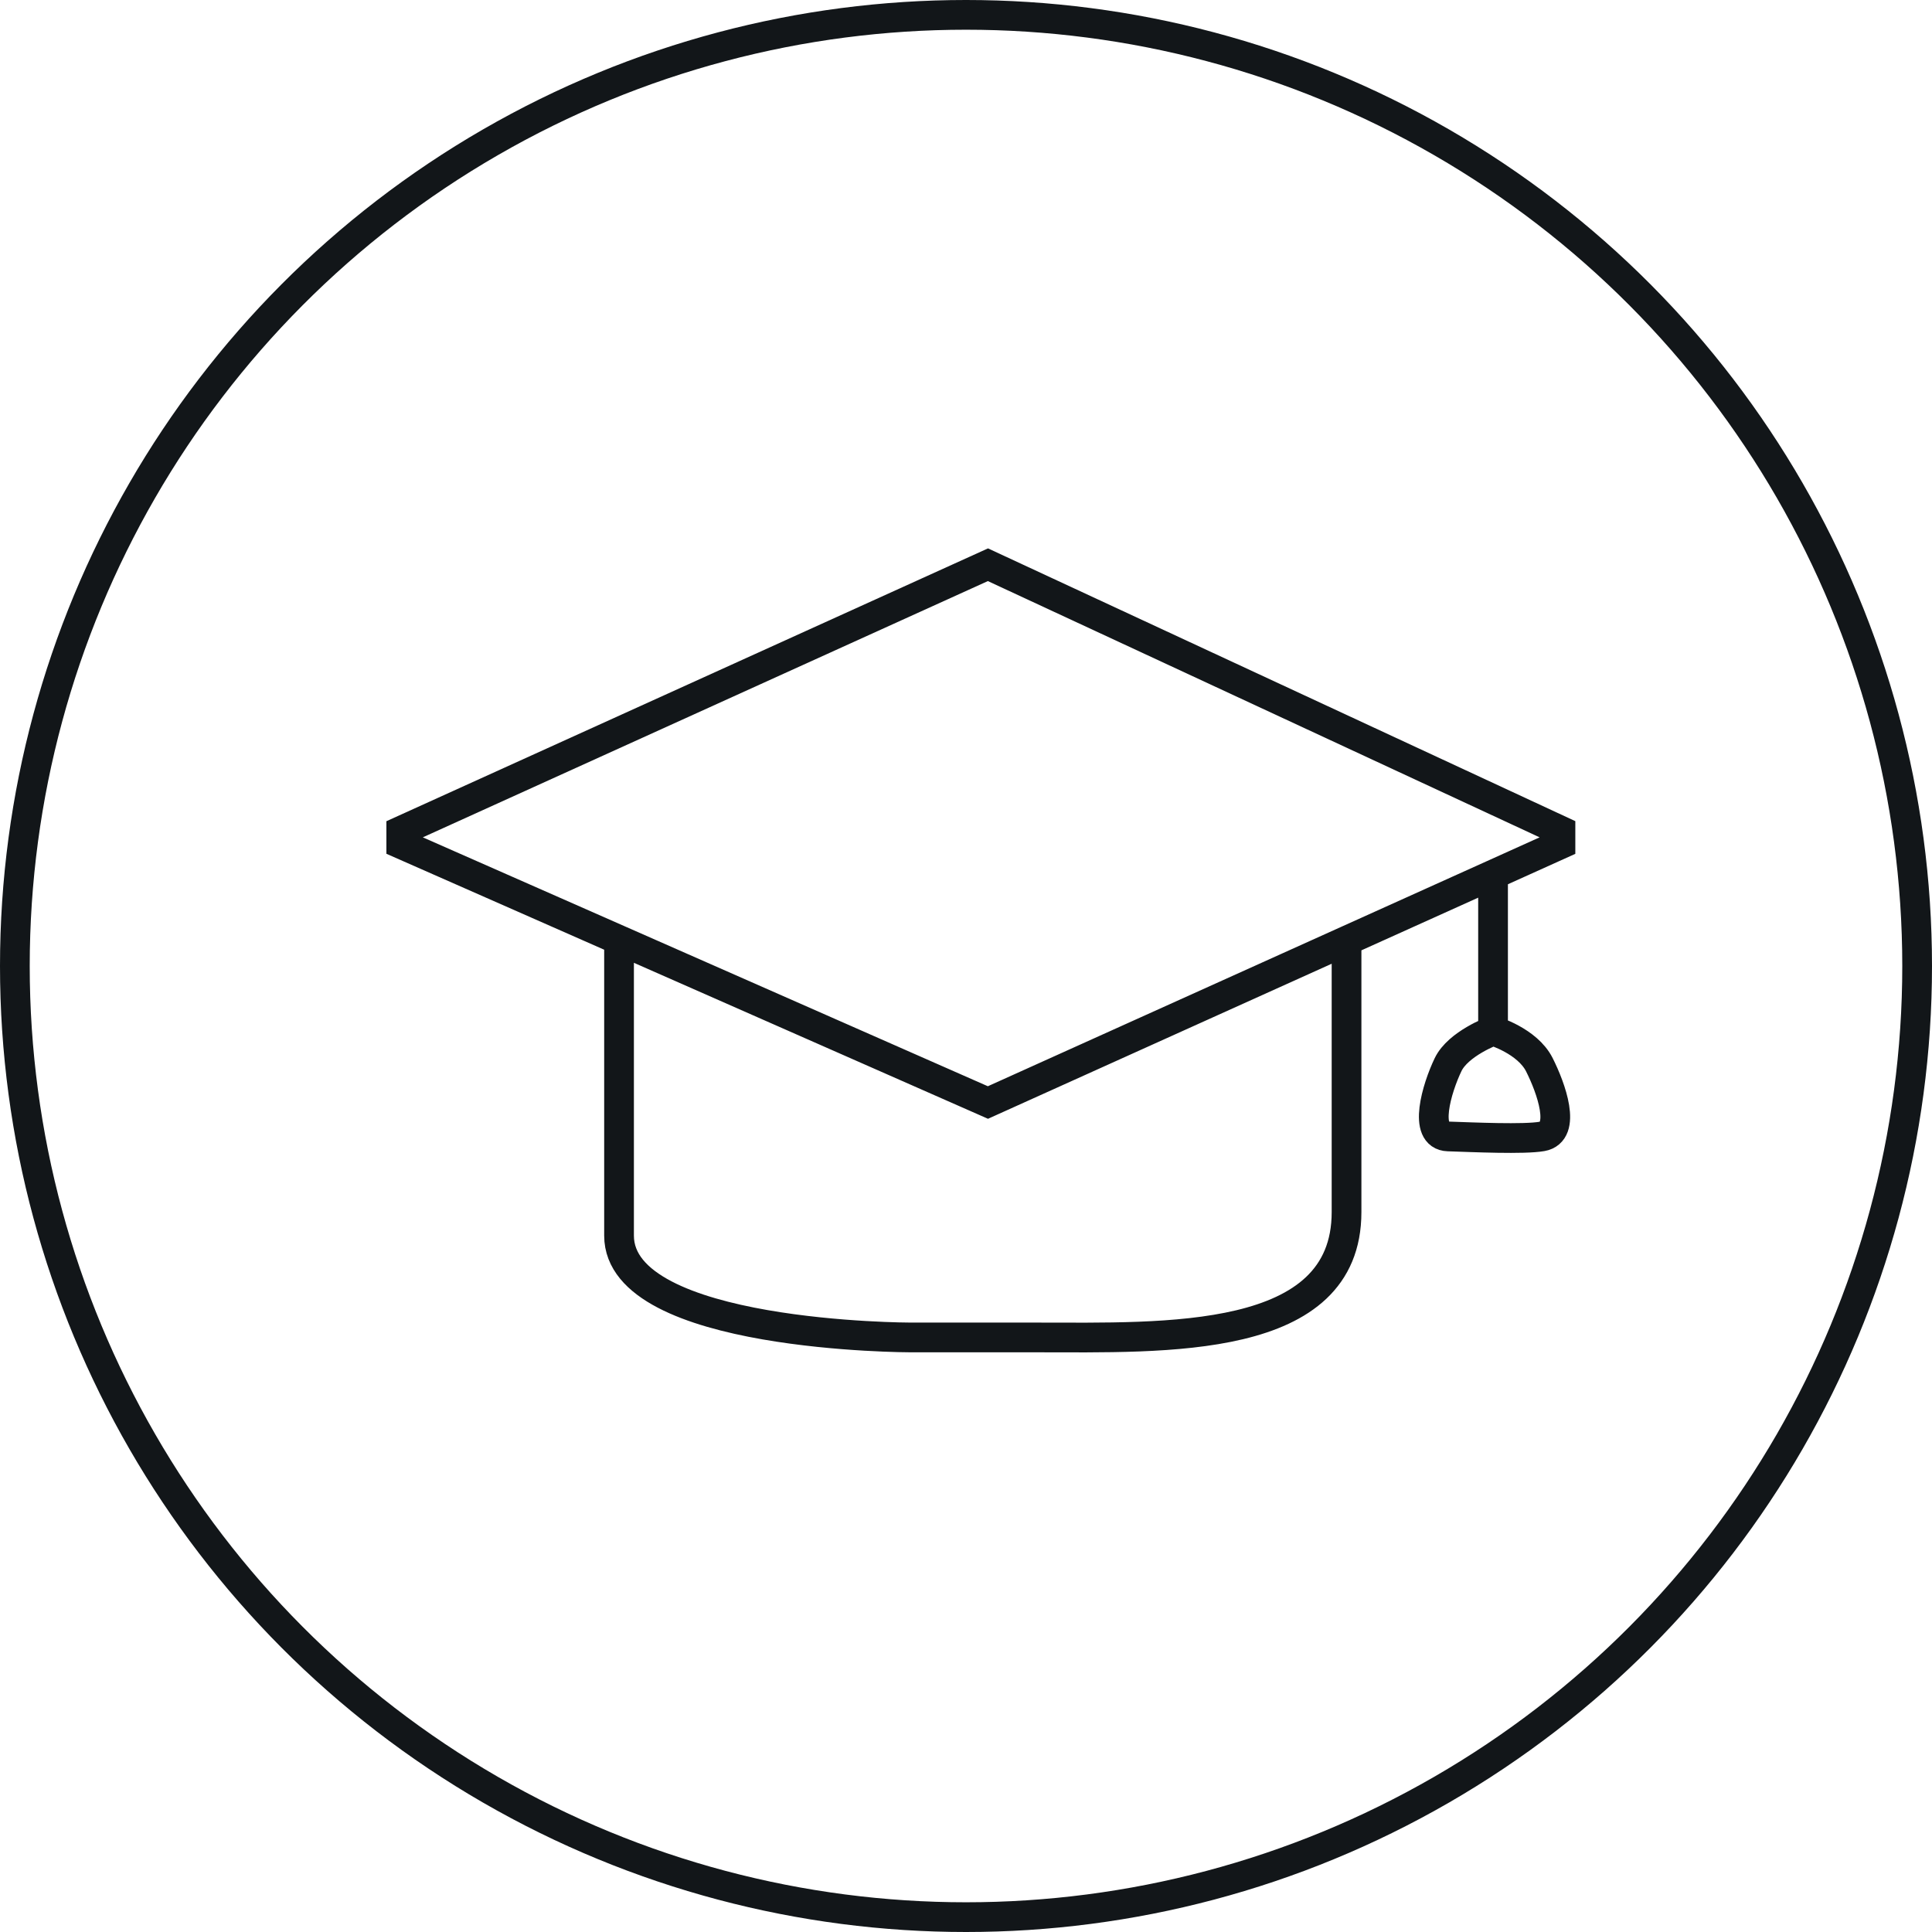 <?xml version="1.0" encoding="UTF-8"?> <svg xmlns="http://www.w3.org/2000/svg" width="65" height="65" viewBox="0 0 65 65" fill="none"> <circle cx="32.5" cy="32.5" r="32" stroke="#121619"></circle> <g clip-path="url(#clip0_120_40)"> <path d="M45.303 31.65L33.238 37.093L20.827 31.626M45.303 31.65C45.303 31.65 45.303 36.302 45.303 40.781C45.303 45.261 39.205 44.997 34.838 44.997C33.2 44.997 30.643 44.997 30.643 44.997C30.643 44.997 20.827 44.997 20.827 41.572C20.827 38.147 20.827 31.626 20.827 31.626M45.303 31.65L50.232 29.427M20.827 31.626L13 28.178L33.238 19L53 28.178L50.232 29.427M50.232 29.427V34.677M50.232 34.677C50.232 34.677 49.06 35.109 48.719 35.819C48.341 36.605 47.858 38.206 48.719 38.234C49.566 38.262 51.272 38.34 51.876 38.234C52.724 38.086 52.182 36.597 51.789 35.819C51.385 35.019 50.232 34.677 50.232 34.677Z" stroke="#121619"></path> </g> <defs> <clipPath id="clip0_120_40"> <rect width="40" height="40" fill="white" transform="translate(13 12)"></rect> </clipPath> </defs> </svg> 